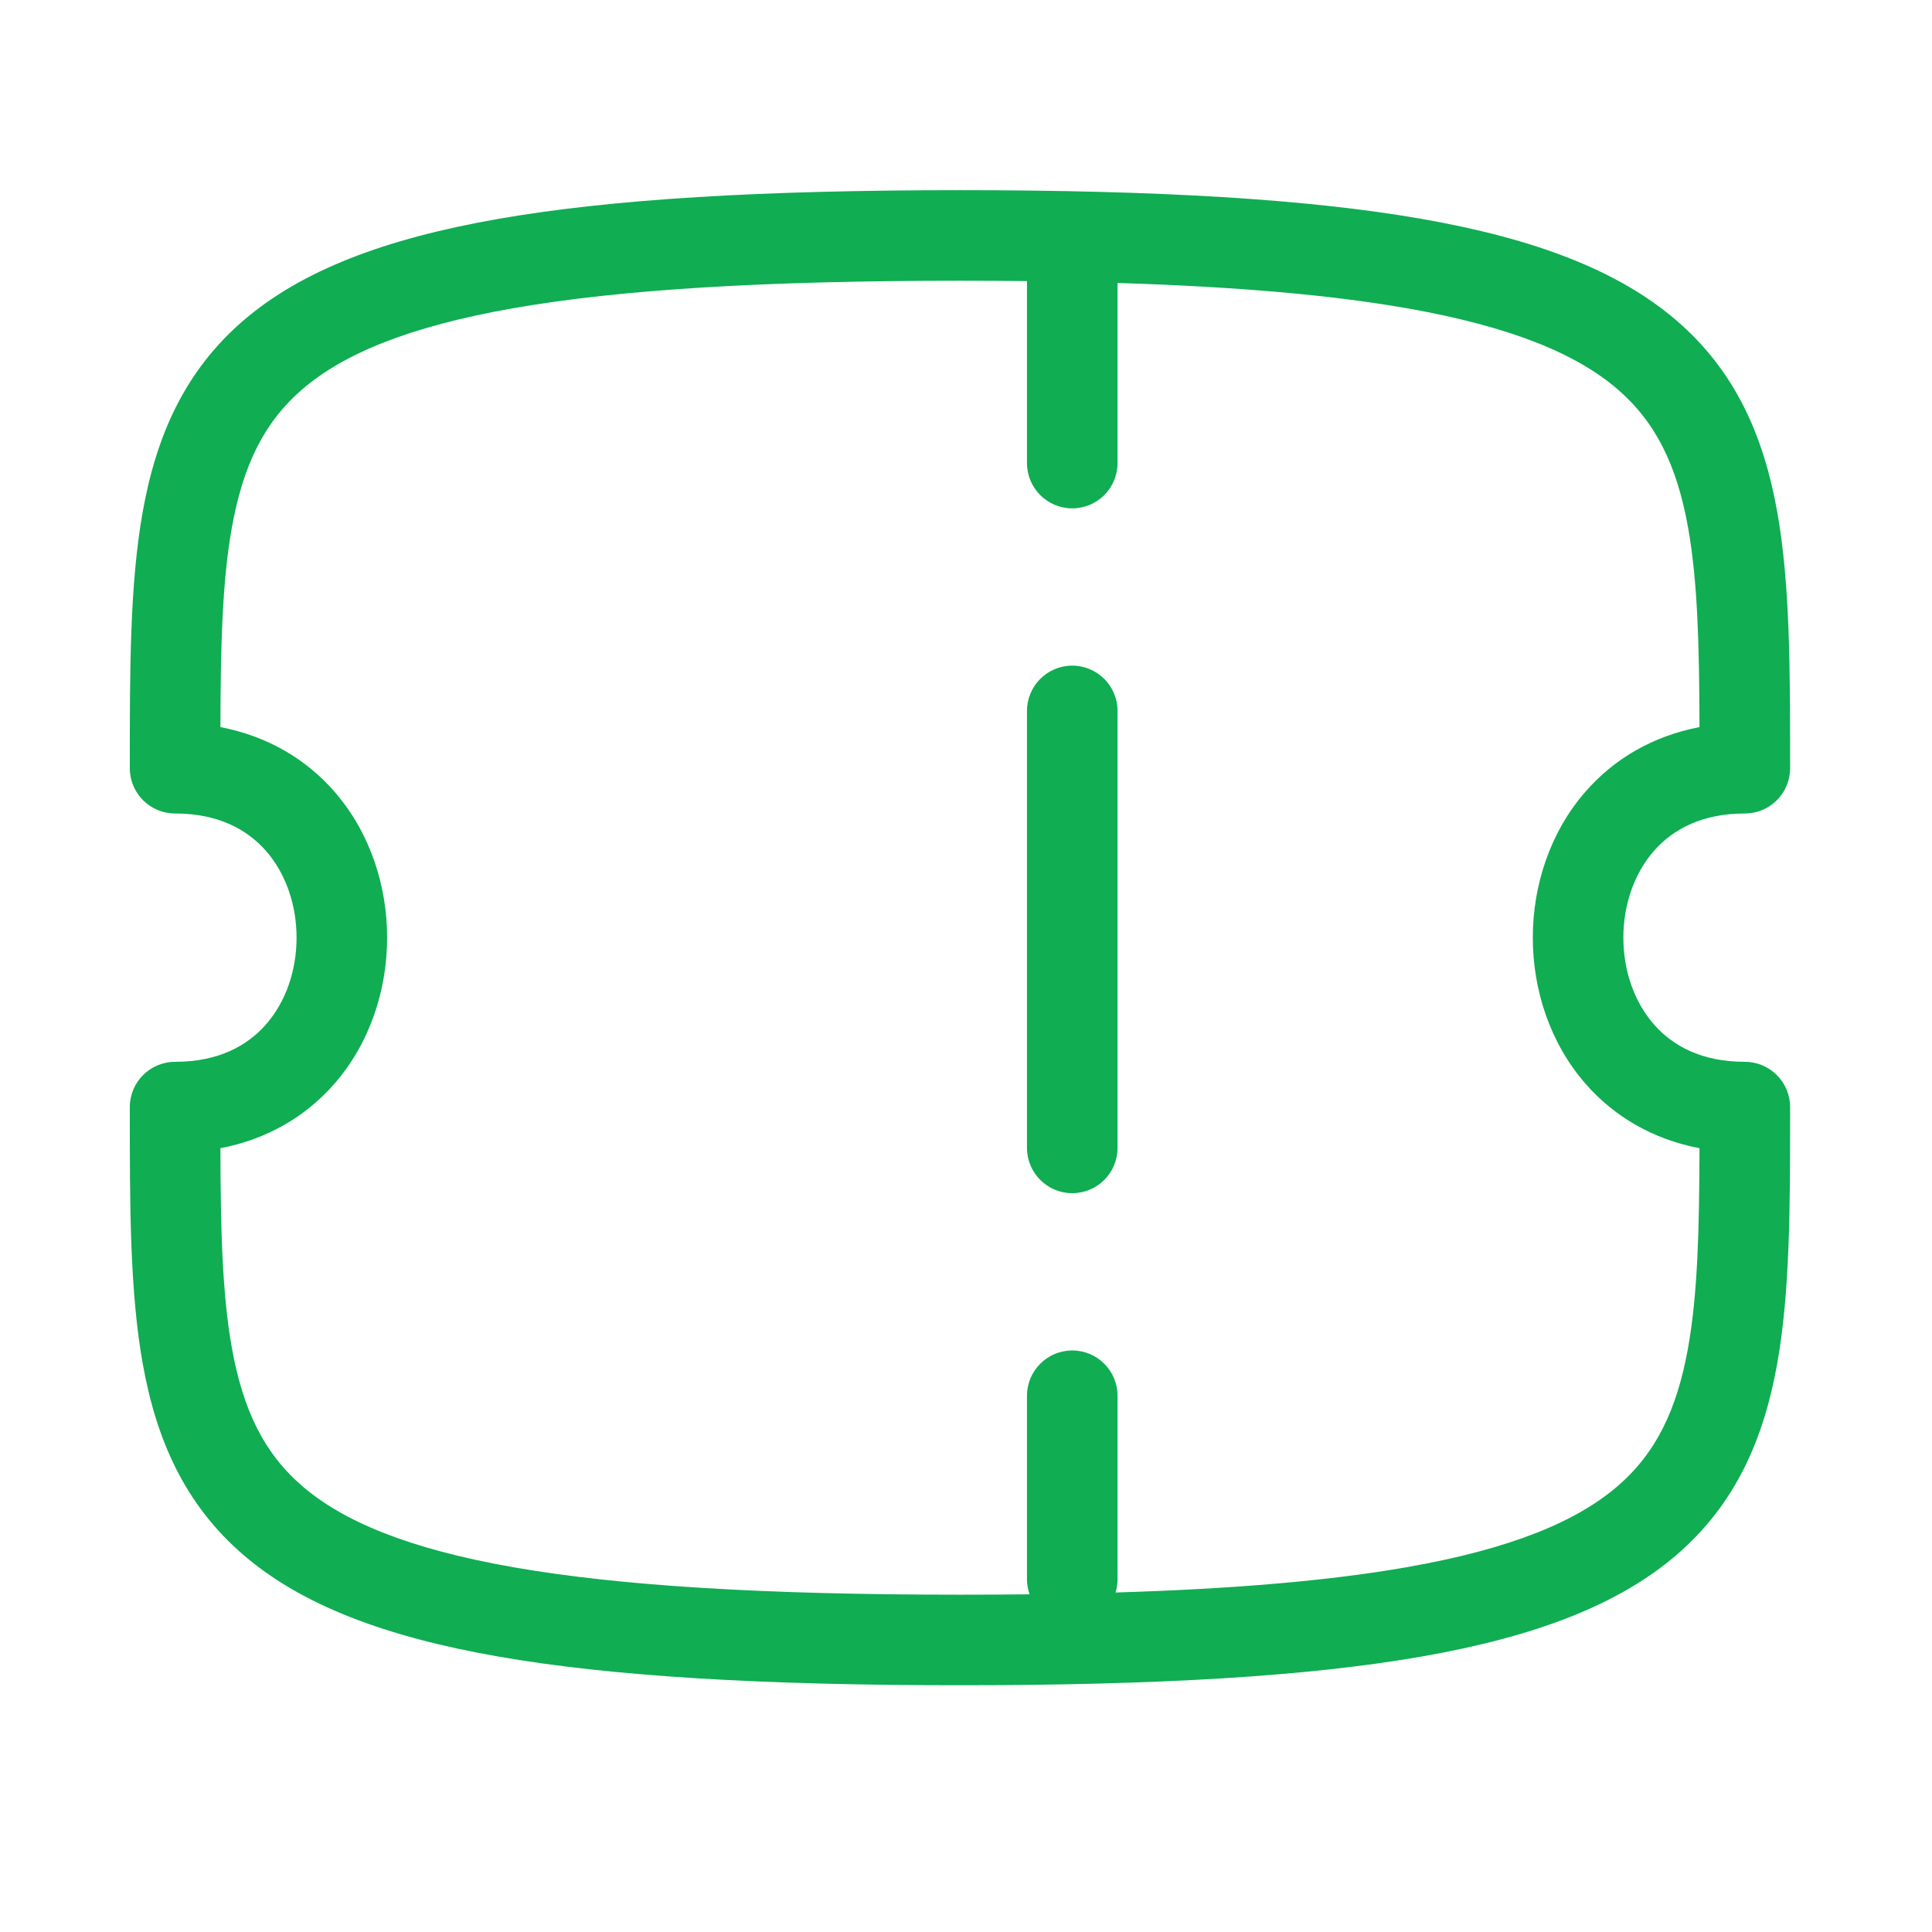 <svg width="32" height="32" viewBox="0 0 32 32" fill="none" xmlns="http://www.w3.org/2000/svg">
<g id="Property 1=active">
<g id="Ticket">
<path id="Union" fill-rule="evenodd" clip-rule="evenodd" d="M15.9 3.15C12.636 3.15 10.147 3.295 8.255 3.625C6.369 3.955 4.997 4.481 4.037 5.304C3.054 6.147 2.588 7.227 2.365 8.47C2.15 9.668 2.15 11.088 2.15 12.669L2.15 12.724C2.15 13.139 2.486 13.474 2.9 13.474C3.613 13.474 4.094 13.738 4.407 14.095C4.732 14.467 4.912 14.986 4.912 15.531C4.912 16.076 4.732 16.595 4.407 16.966C4.094 17.324 3.613 17.587 2.9 17.587C2.486 17.587 2.15 17.923 2.15 18.337L2.15 18.393C2.15 19.974 2.15 21.395 2.365 22.593C2.588 23.836 3.054 24.916 4.037 25.759C4.997 26.582 6.369 27.108 8.255 27.438C10.147 27.768 12.636 27.913 15.9 27.913C19.164 27.913 21.652 27.768 23.545 27.438C25.431 27.108 26.803 26.582 27.763 25.759C28.746 24.916 29.212 23.836 29.435 22.593C29.65 21.395 29.65 19.974 29.65 18.393V18.393V18.337C29.65 17.923 29.314 17.587 28.9 17.587C28.187 17.587 27.706 17.324 27.393 16.966C27.068 16.595 26.888 16.076 26.888 15.531C26.888 14.986 27.068 14.467 27.393 14.095C27.706 13.738 28.187 13.474 28.9 13.474C29.314 13.474 29.65 13.139 29.65 12.724V12.669V12.669C29.65 11.088 29.65 9.668 29.435 8.47C29.212 7.227 28.746 6.147 27.763 5.304C26.803 4.481 25.431 3.955 23.545 3.625C21.652 3.295 19.164 3.15 15.9 3.15ZM5.536 13.108C5.069 12.574 4.432 12.193 3.651 12.043C3.654 10.714 3.679 9.637 3.841 8.734C4.025 7.713 4.371 6.993 5.013 6.443C5.678 5.873 6.744 5.412 8.513 5.103C10.277 4.795 12.664 4.65 15.9 4.65C16.282 4.65 16.652 4.652 17.01 4.656V7.67C17.01 8.085 17.346 8.42 17.76 8.42C18.174 8.42 18.51 8.085 18.51 7.67V4.687C20.47 4.748 22.035 4.884 23.287 5.103C25.056 5.412 26.122 5.873 26.787 6.443C27.428 6.993 27.775 7.713 27.959 8.734C28.121 9.637 28.145 10.714 28.149 12.043C27.368 12.193 26.731 12.574 26.264 13.108C25.669 13.788 25.388 14.673 25.388 15.531C25.388 16.389 25.669 17.273 26.264 17.954C26.731 18.487 27.368 18.869 28.149 19.018C28.145 20.348 28.121 21.425 27.959 22.328C27.775 23.35 27.428 24.07 26.787 24.62C26.122 25.19 25.056 25.651 23.287 25.96C22.028 26.18 20.452 26.317 18.477 26.377C18.498 26.307 18.51 26.233 18.51 26.156V23.118C18.51 22.704 18.174 22.368 17.76 22.368C17.346 22.368 17.01 22.704 17.01 23.118V26.156C17.01 26.244 17.025 26.328 17.053 26.407C16.681 26.411 16.297 26.413 15.9 26.413C12.664 26.413 10.277 26.268 8.513 25.96C6.744 25.651 5.678 25.19 5.013 24.62C4.371 24.07 4.025 23.35 3.841 22.328C3.679 21.425 3.654 20.348 3.651 19.018C4.432 18.869 5.069 18.487 5.536 17.954C6.131 17.273 6.412 16.389 6.412 15.531C6.412 14.673 6.131 13.788 5.536 13.108ZM17.76 11.025C18.174 11.025 18.51 11.361 18.51 11.775V19.013C18.51 19.427 18.174 19.763 17.76 19.763C17.346 19.763 17.01 19.427 17.01 19.013V11.775C17.01 11.361 17.346 11.025 17.76 11.025Z" fill="#10AD53"/>
</g>
</g>
</svg>
